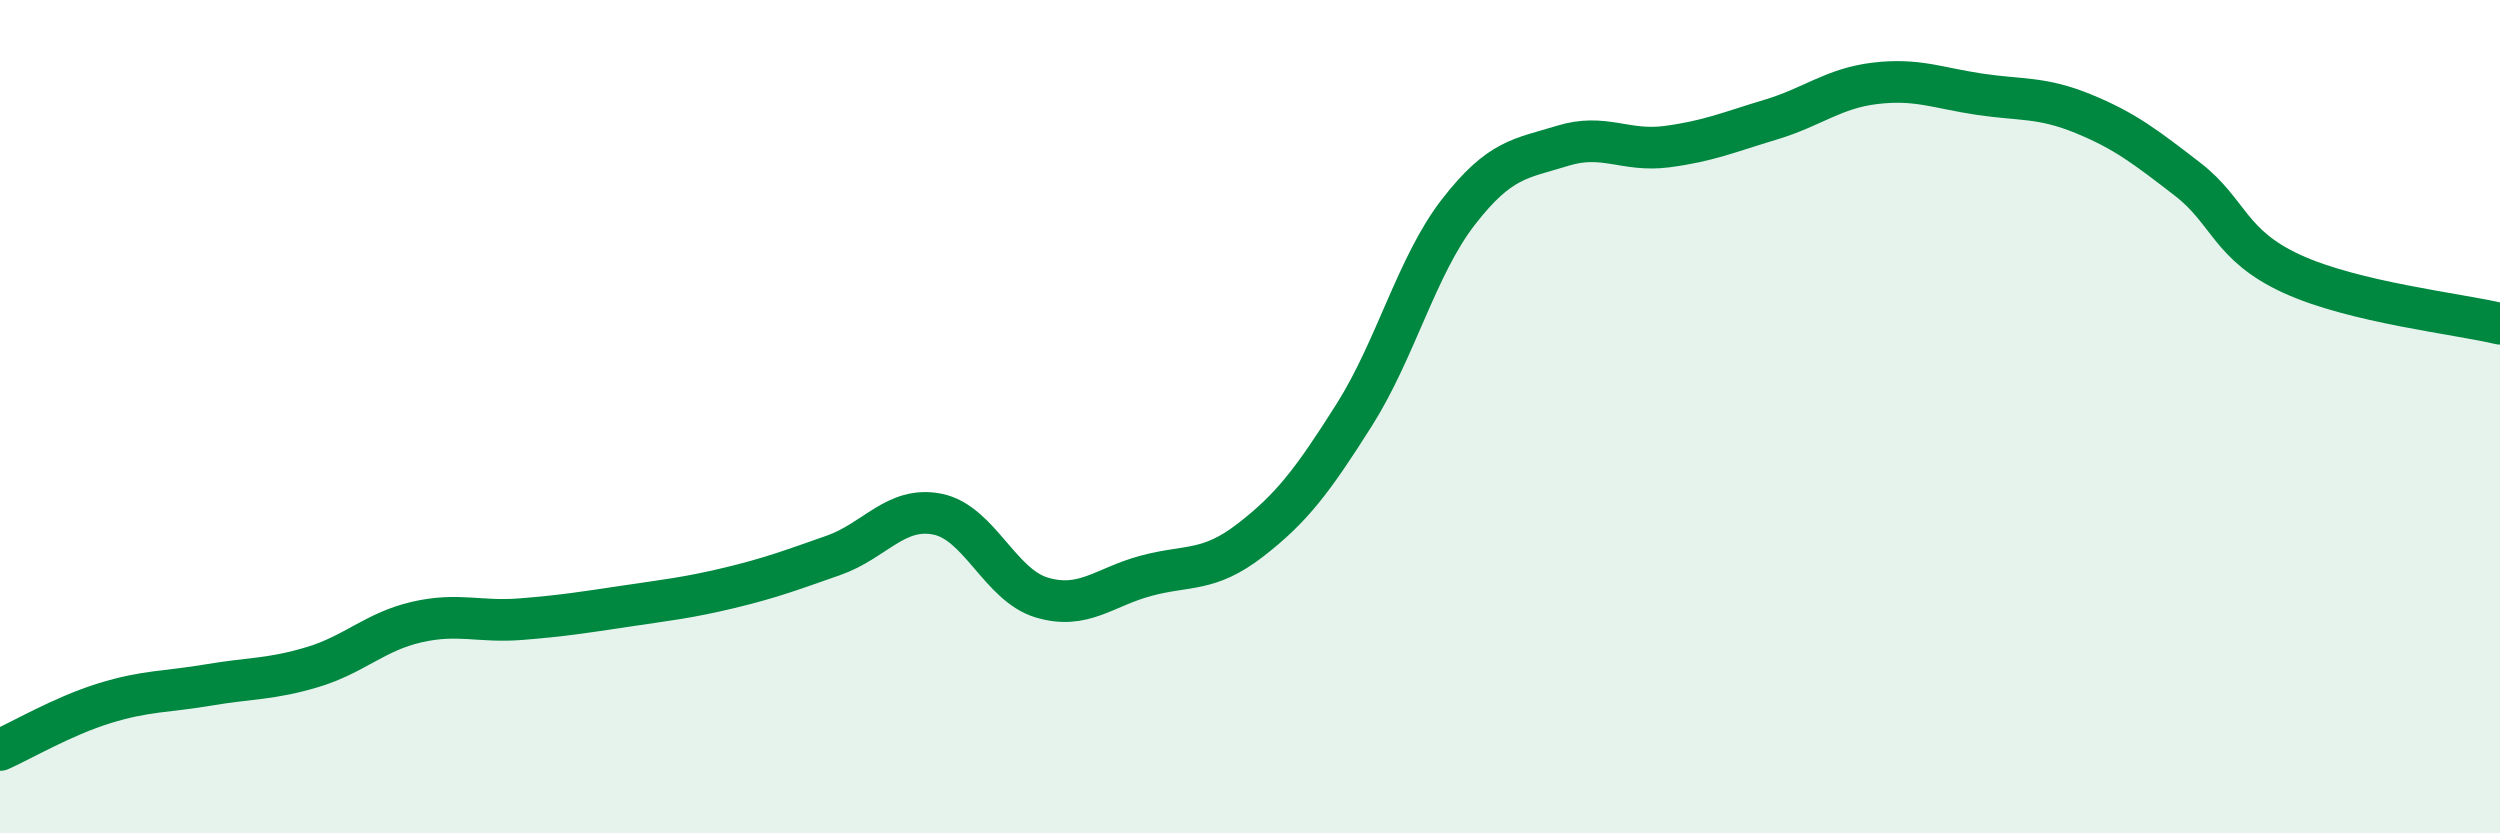 
    <svg width="60" height="20" viewBox="0 0 60 20" xmlns="http://www.w3.org/2000/svg">
      <path
        d="M 0,18 C 0.5,17.78 1.5,17.19 2.5,16.88 C 3.5,16.57 4,16.61 5,16.44 C 6,16.27 6.5,16.31 7.5,16.01 C 8.5,15.71 9,15.16 10,14.93 C 11,14.7 11.5,14.94 12.5,14.86 C 13.5,14.78 14,14.7 15,14.55 C 16,14.4 16.5,14.35 17.5,14.11 C 18.5,13.87 19,13.68 20,13.33 C 21,12.98 21.5,12.14 22.5,12.34 C 23.5,12.54 24,14.04 25,14.34 C 26,14.64 26.5,14.09 27.5,13.82 C 28.5,13.55 29,13.74 30,12.97 C 31,12.2 31.5,11.54 32.5,9.96 C 33.5,8.38 34,6.38 35,5.09 C 36,3.8 36.5,3.81 37.5,3.5 C 38.5,3.19 39,3.65 40,3.52 C 41,3.39 41.5,3.17 42.5,2.87 C 43.5,2.57 44,2.12 45,2 C 46,1.88 46.5,2.11 47.5,2.26 C 48.5,2.41 49,2.32 50,2.73 C 51,3.14 51.5,3.53 52.5,4.3 C 53.5,5.07 53.5,5.88 55,6.57 C 56.5,7.26 59,7.53 60,7.77L60 20L0 20Z"
        fill="#008740"
        opacity="0.1"
        stroke-linecap="round"
        stroke-linejoin="round"
      />
      <path
        d="M 0,18 C 0.5,17.78 1.5,17.19 2.5,16.88 C 3.5,16.57 4,16.61 5,16.44 C 6,16.27 6.5,16.31 7.5,16.01 C 8.5,15.71 9,15.16 10,14.93 C 11,14.7 11.5,14.94 12.5,14.86 C 13.5,14.78 14,14.7 15,14.55 C 16,14.4 16.5,14.35 17.5,14.11 C 18.5,13.87 19,13.68 20,13.33 C 21,12.98 21.5,12.14 22.5,12.34 C 23.5,12.54 24,14.04 25,14.34 C 26,14.64 26.5,14.09 27.5,13.82 C 28.5,13.55 29,13.74 30,12.97 C 31,12.2 31.5,11.54 32.5,9.96 C 33.5,8.38 34,6.38 35,5.09 C 36,3.8 36.5,3.81 37.5,3.5 C 38.5,3.19 39,3.65 40,3.52 C 41,3.39 41.5,3.17 42.5,2.87 C 43.5,2.57 44,2.12 45,2 C 46,1.88 46.5,2.11 47.5,2.26 C 48.5,2.41 49,2.32 50,2.73 C 51,3.14 51.5,3.53 52.5,4.3 C 53.5,5.07 53.5,5.88 55,6.57 C 56.5,7.26 59,7.53 60,7.77"
        stroke="#008740"
        stroke-width="1"
        fill="none"
        stroke-linecap="round"
        stroke-linejoin="round"
      />
    </svg>
  